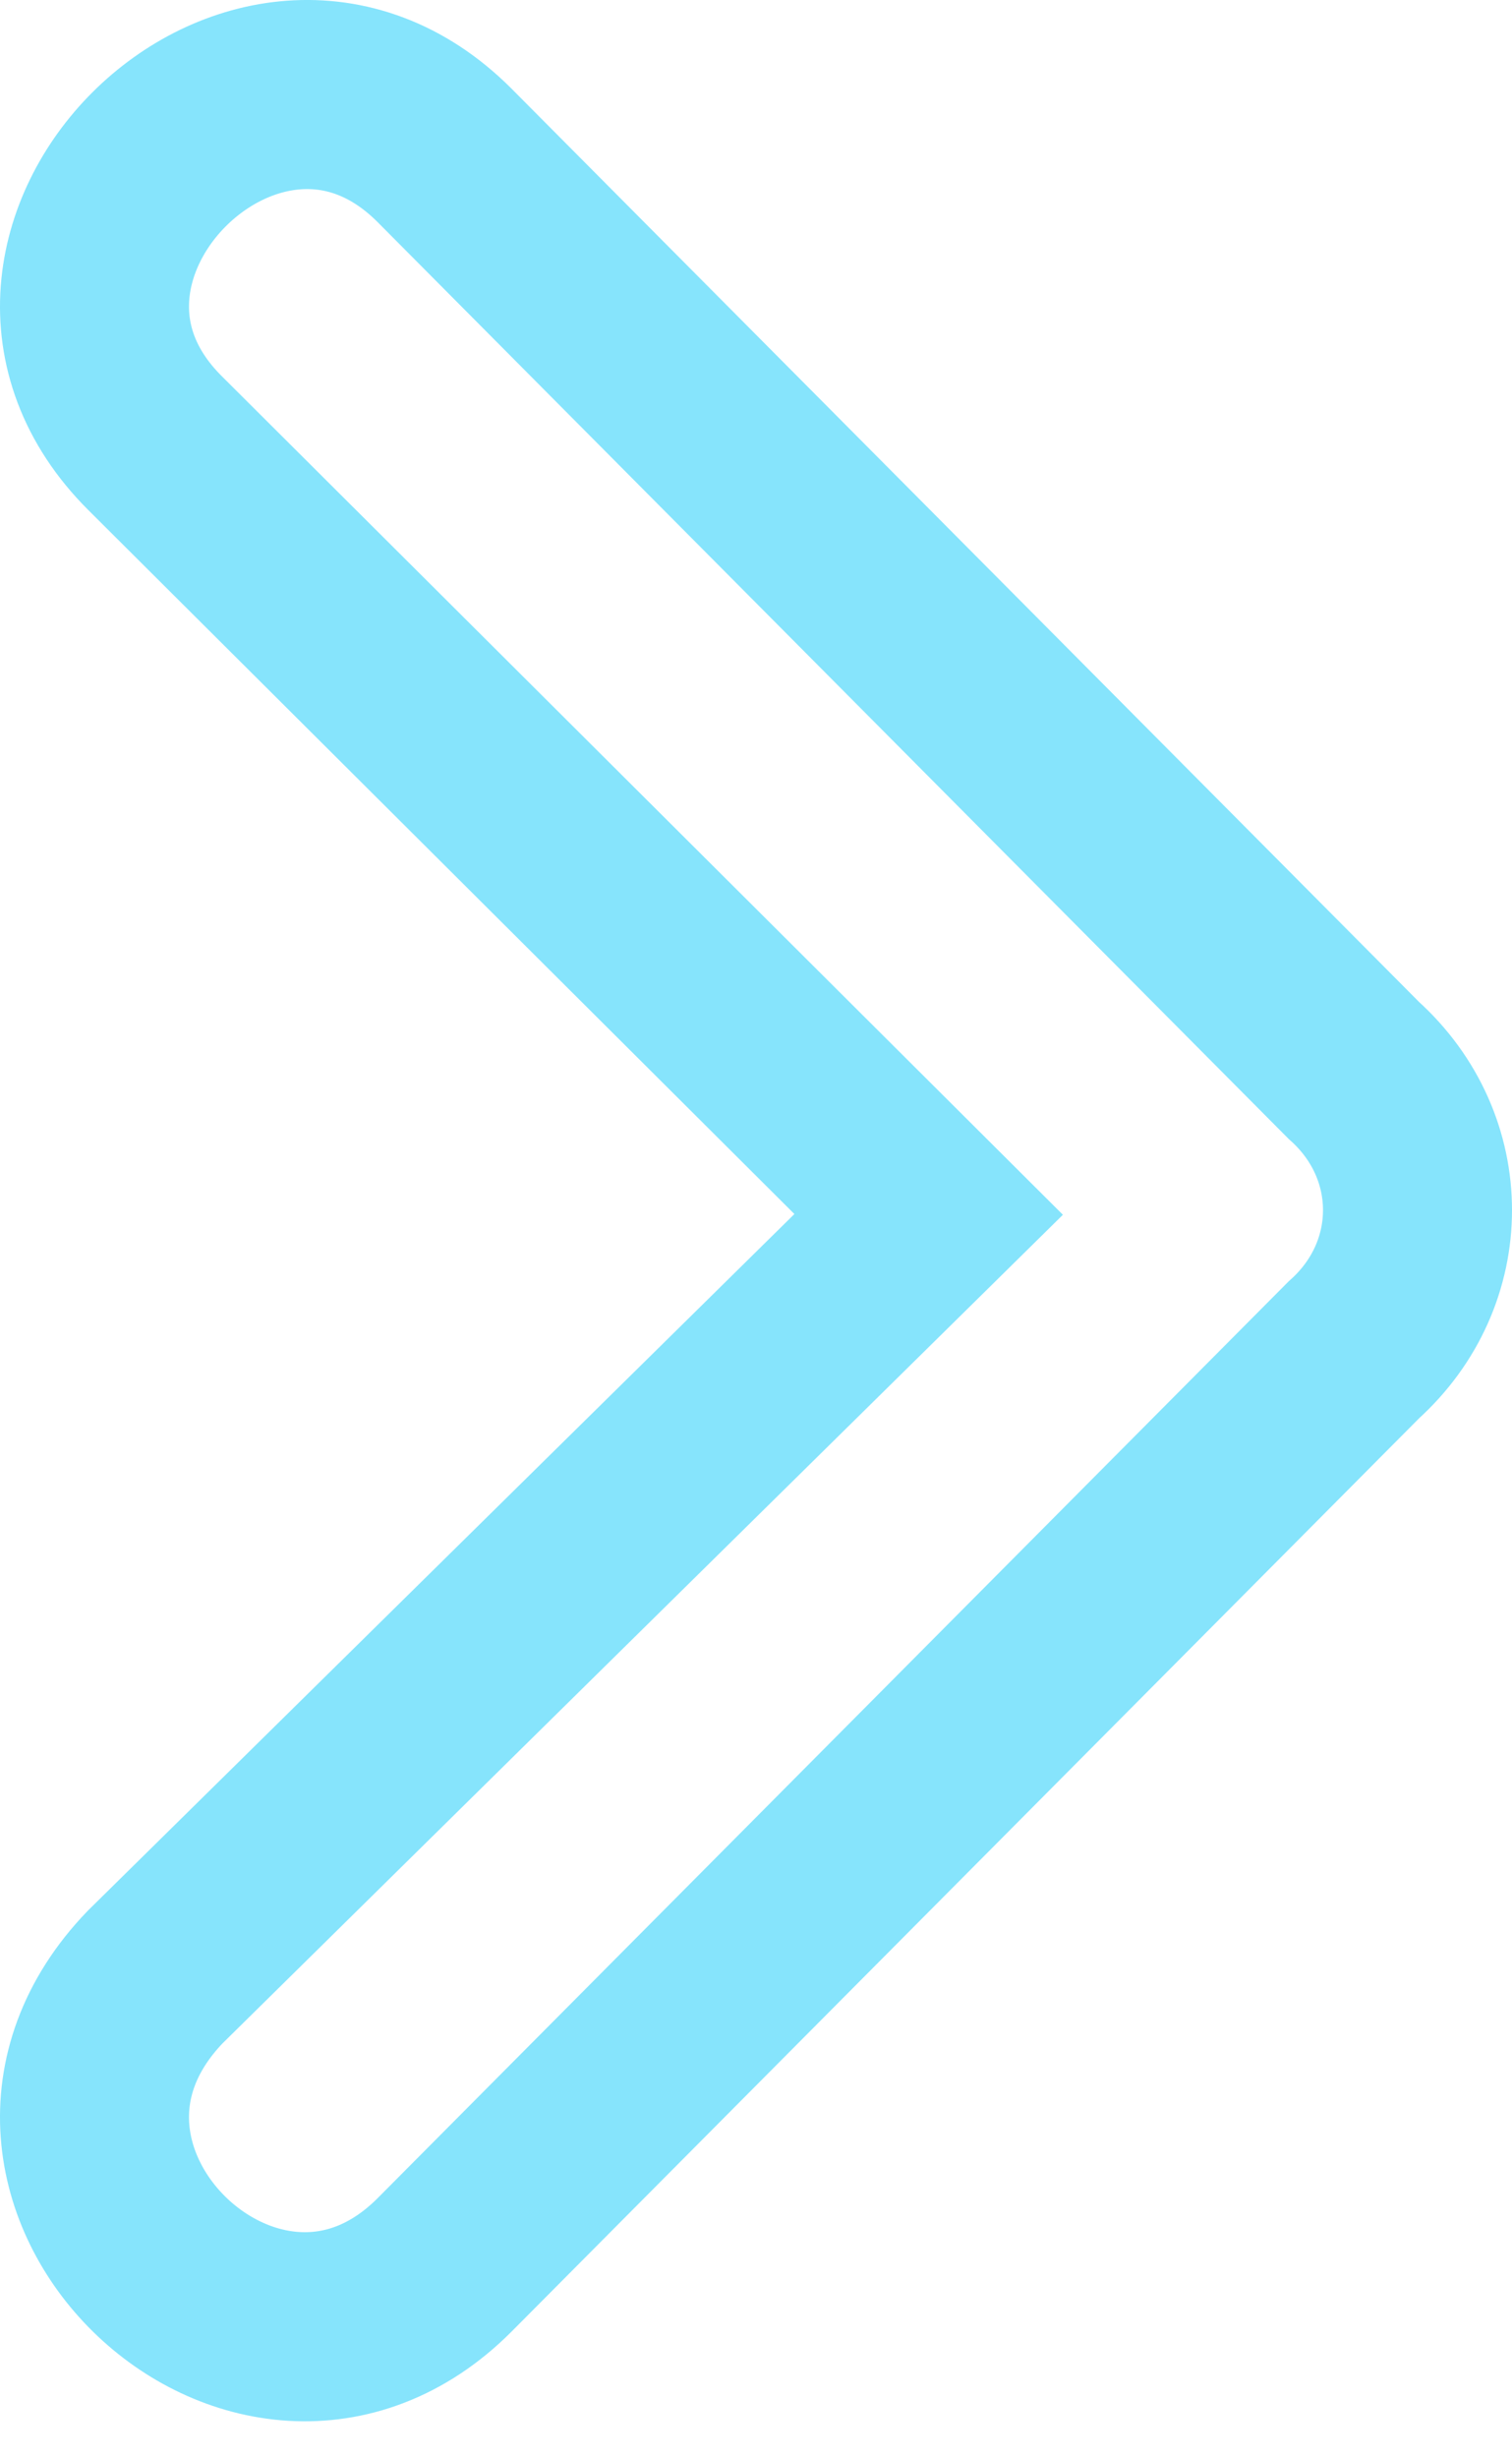 <svg width="16" height="26" viewBox="0 0 16 26" fill="none" xmlns="http://www.w3.org/2000/svg">
<path d="M1.64 4.686C-0.338 2.714 2.72 -0.334 4.699 1.638L14.325 11.32C15.225 12.127 15.225 13.471 14.325 14.278L4.699 23.96C2.72 25.931 -0.338 22.973 1.64 20.912L9.827 12.844L1.64 4.686Z" stroke="#86E4FC" stroke-width="2"/>
</svg>
